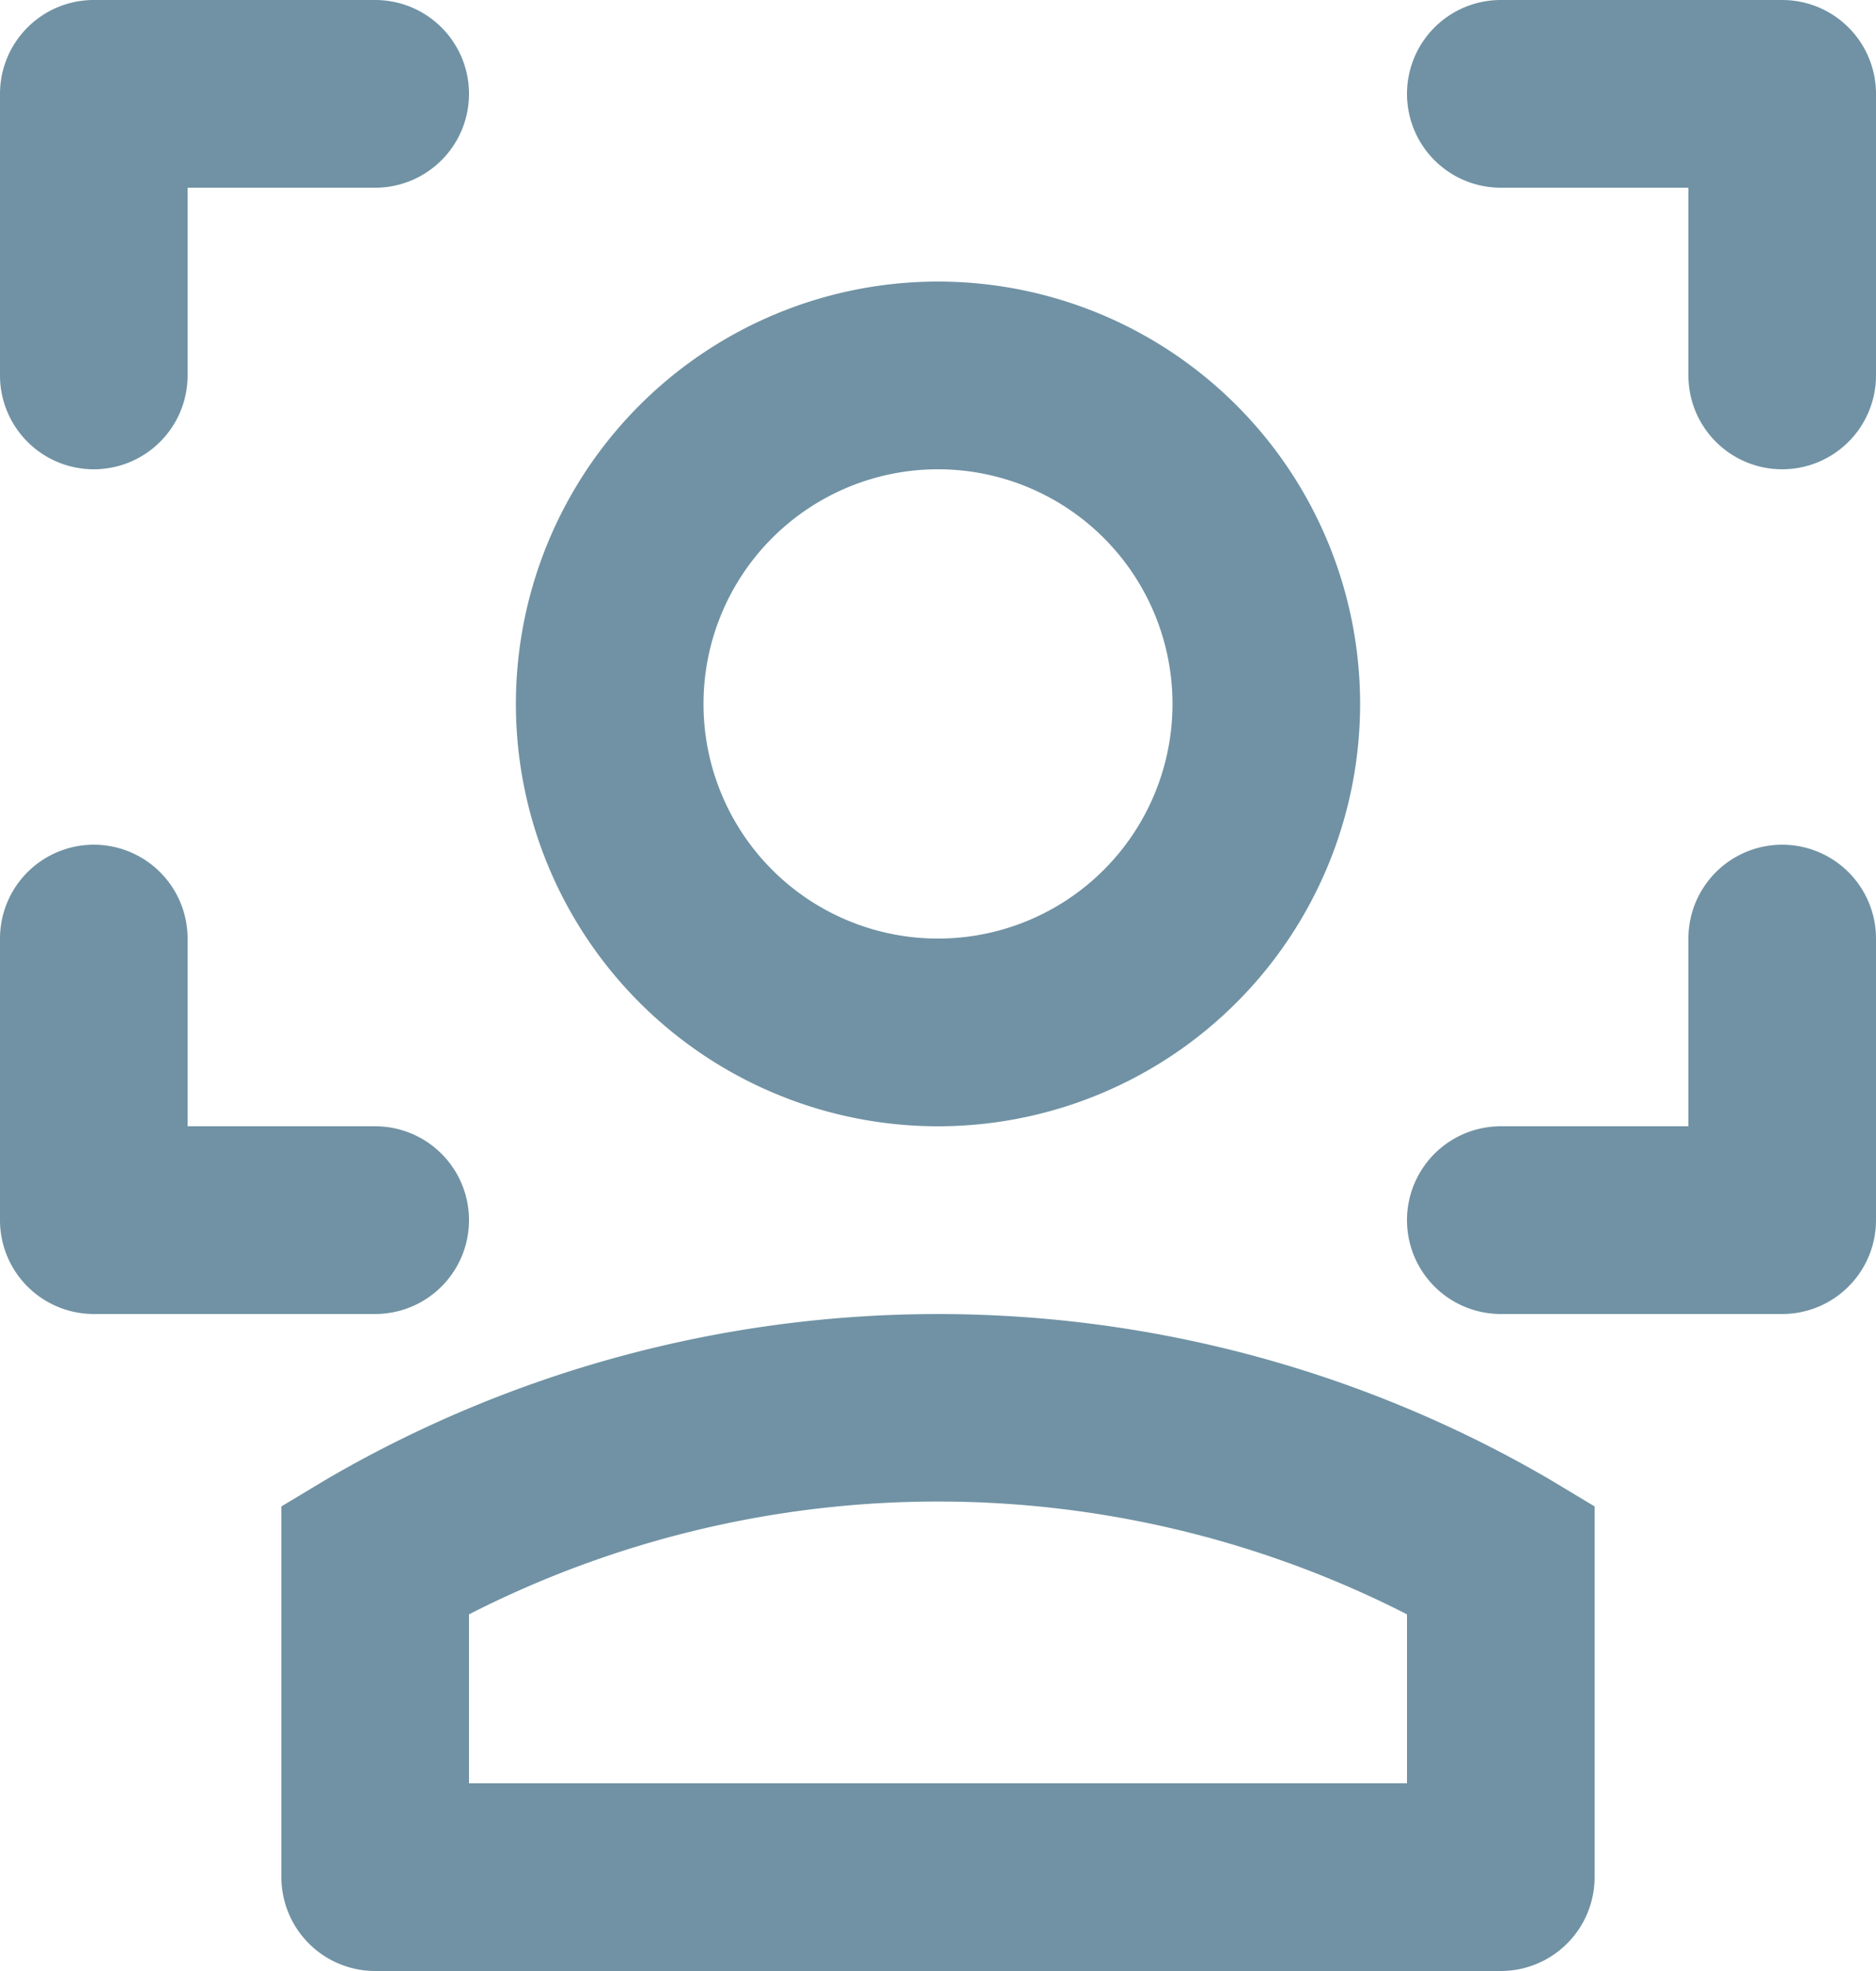 <?xml version="1.0" encoding="UTF-8"?> <svg xmlns="http://www.w3.org/2000/svg" width="40" height="42" viewBox="0 0 40 42"><g id="icons_Q2" data-name="icons Q2" transform="translate(-4 -4)"><path id="Path_35" data-name="Path 35" d="M42,14a2,2,0,0,1-2-2V8H36a2,2,0,0,1,0-4h6a2,2,0,0,1,2,2v6A2,2,0,0,1,42,14Z" fill="#7092a4"></path><path id="Path_36" data-name="Path 36" d="M42,32H36a2,2,0,0,1,0-4h4V24a2,2,0,0,1,4,0v6A2,2,0,0,1,42,32Z" fill="#7092a4"></path><path id="Path_37" data-name="Path 37" d="M6,14a2,2,0,0,1-2-2V6A2,2,0,0,1,6,4h6a2,2,0,0,1,0,4H8v4A2,2,0,0,1,6,14Z" fill="#7092a4"></path><path id="Path_38" data-name="Path 38" d="M12,32H6a2,2,0,0,1-2-2V24a2,2,0,1,1,4,0v4h4a2,2,0,0,1,0,4Z" fill="#7092a4"></path><g id="Group_98" data-name="Group 98"><path id="Path_39" data-name="Path 39" d="M36,46H12a2,2,0,0,1-2-2V36.1l1-.6a25.9,25.9,0,0,1,26,0l1,.6V44A2,2,0,0,1,36,46ZM14,42H34V38.4a22,22,0,0,0-20,0Z" fill="#7092a4"></path><path id="Path_40" data-name="Path 40" d="M24,14a5,5,0,1,1-5,5A5,5,0,0,1,24,14Zm0-4a9,9,0,1,0,9,9A9,9,0,0,0,24,10Z" fill="#7092a4"></path></g></g></svg> 